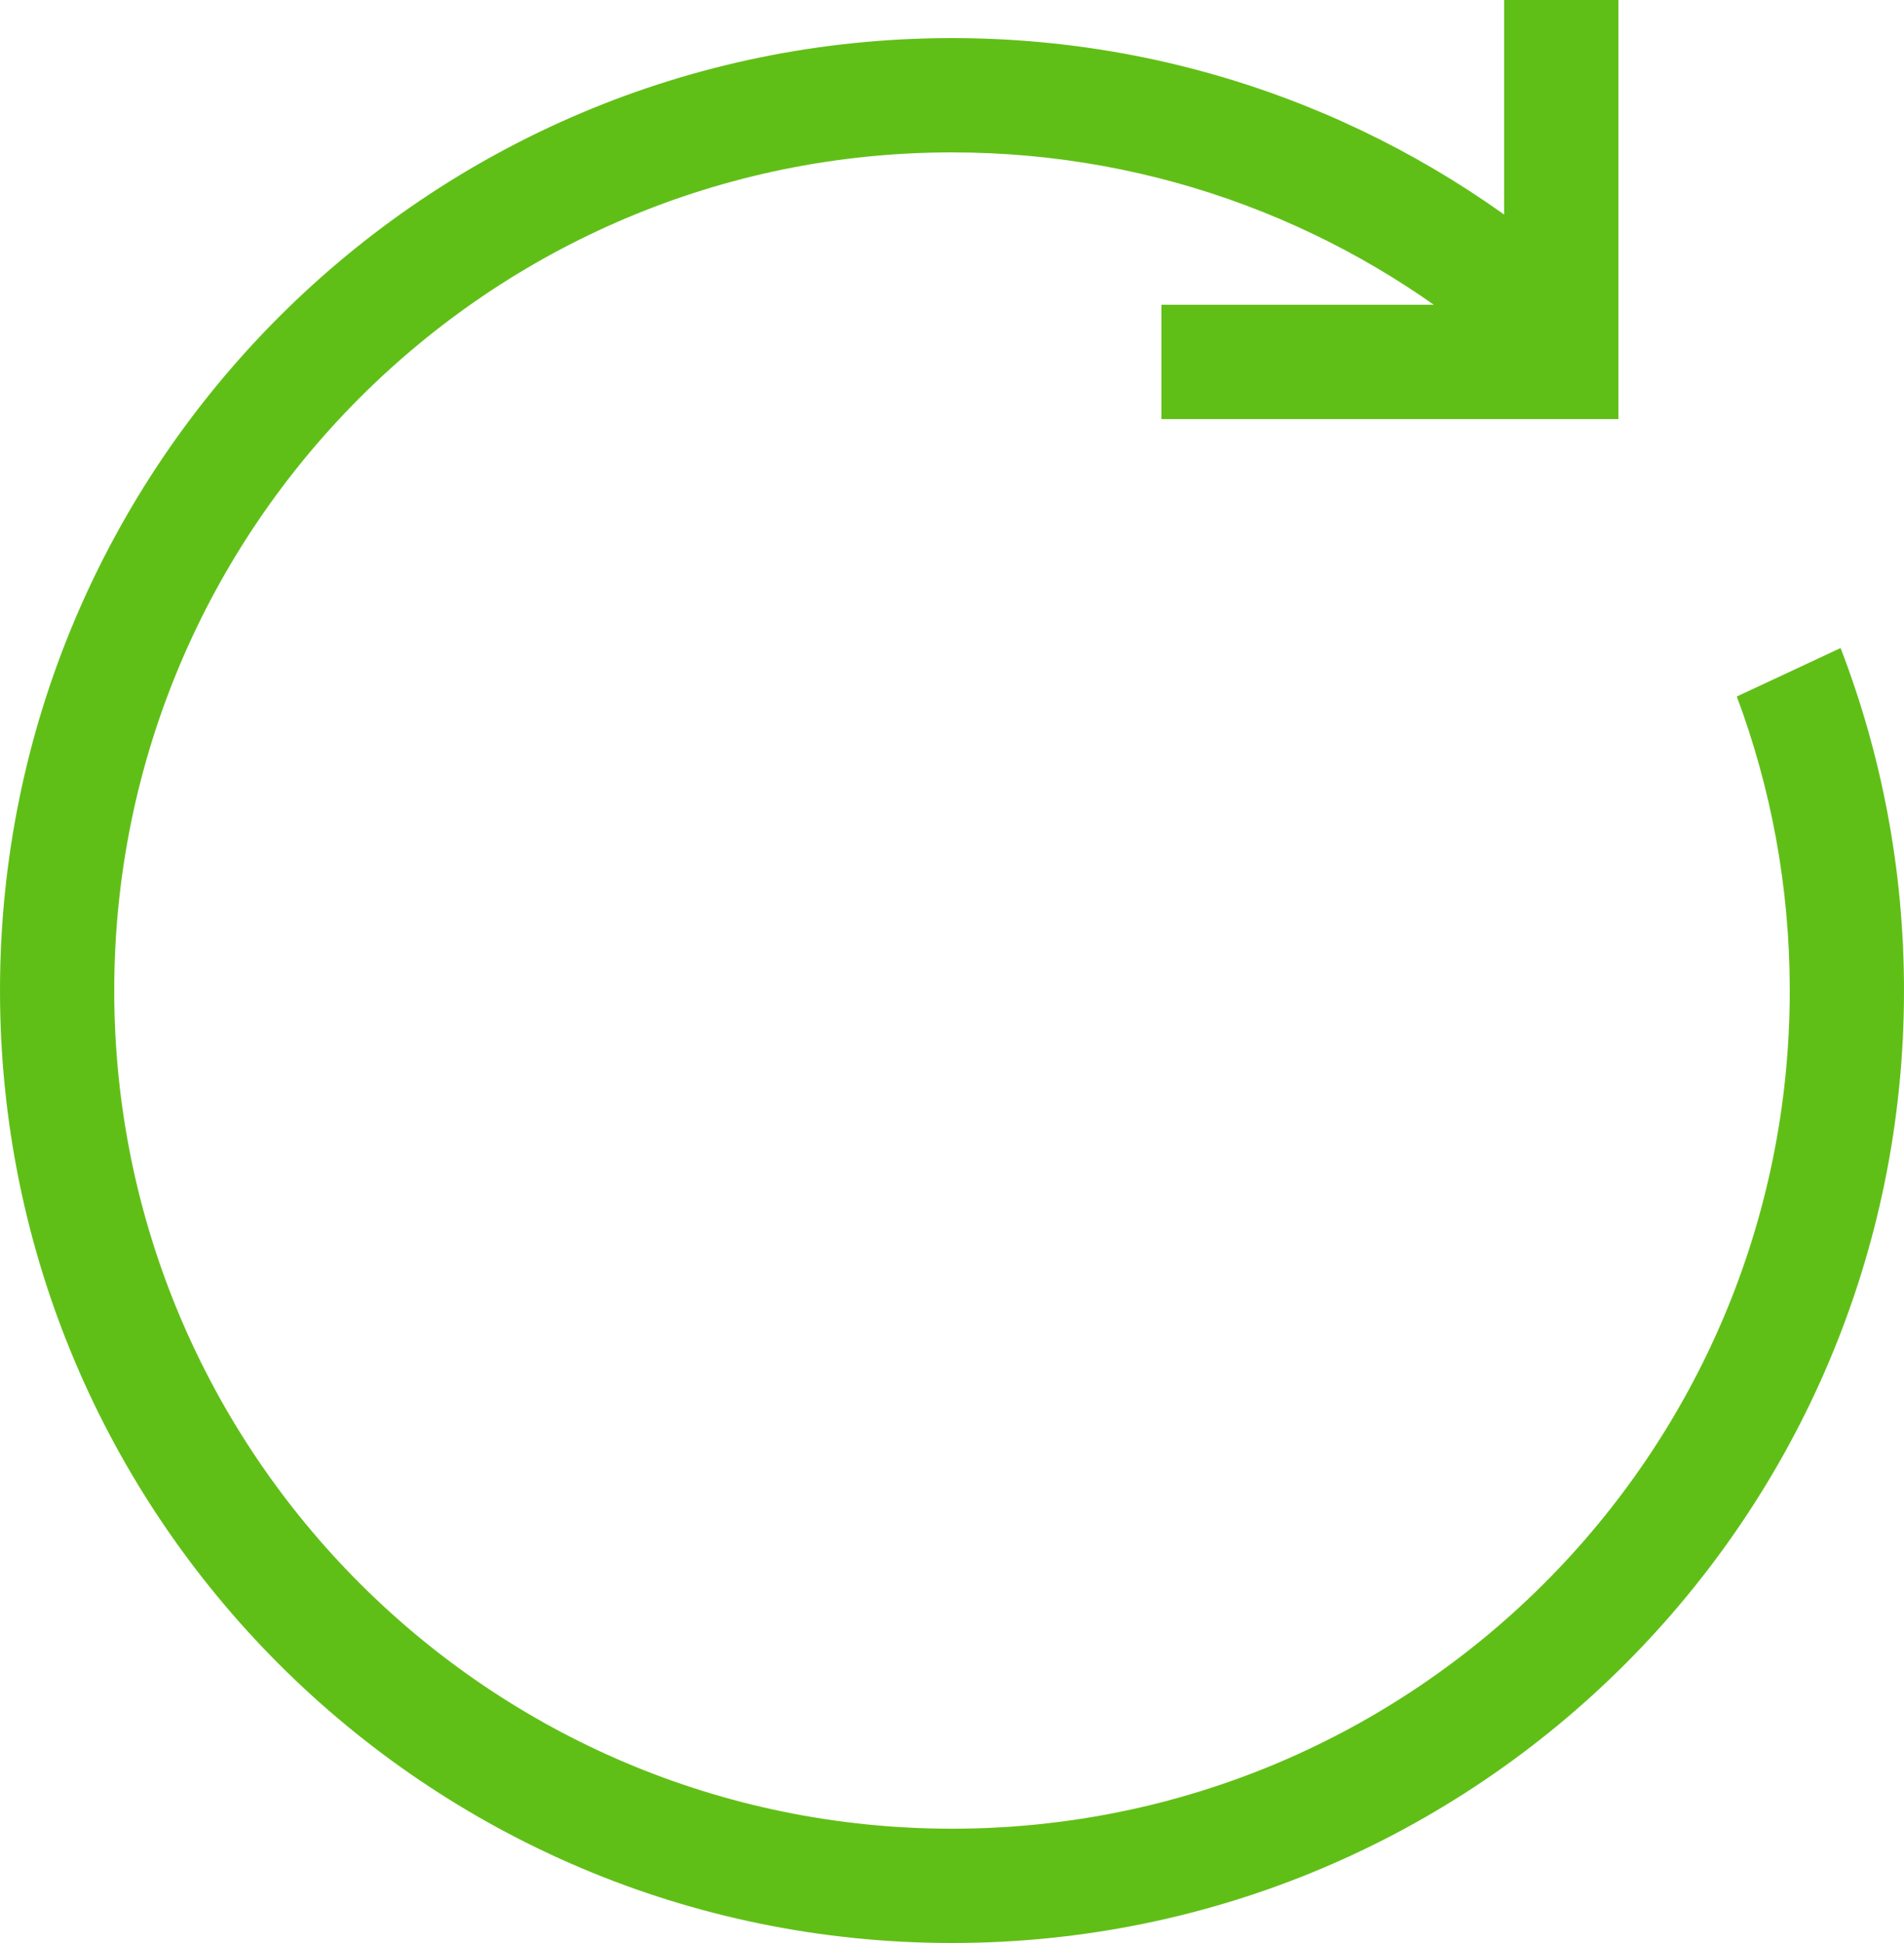 <svg width="50" height="51" viewBox="0 0 50 51" fill="none" xmlns="http://www.w3.org/2000/svg">
<path fill-rule="evenodd" clip-rule="evenodd" d="M47 26C47 38.15 37.15 48 25 48C12.85 48 3 38.15 3 26C3 13.85 12.85 4 25 4C30.428 4 35.393 5.963 39.232 9.222L41.152 6.917C36.795 3.226 31.157 1 25 1C11.193 1 0 12.193 0 26C0 39.807 11.193 51 25 51C38.807 51 50 39.807 50 26C50 22.831 49.41 19.8 48.335 17.01L45.609 18.282C46.508 20.681 47 23.281 47 26Z" fill="#60BF17"/>
<path d="M42.5 11H30.5V8H39.5V0H42.5V11Z" fill="#60BF17"/>
</svg>
